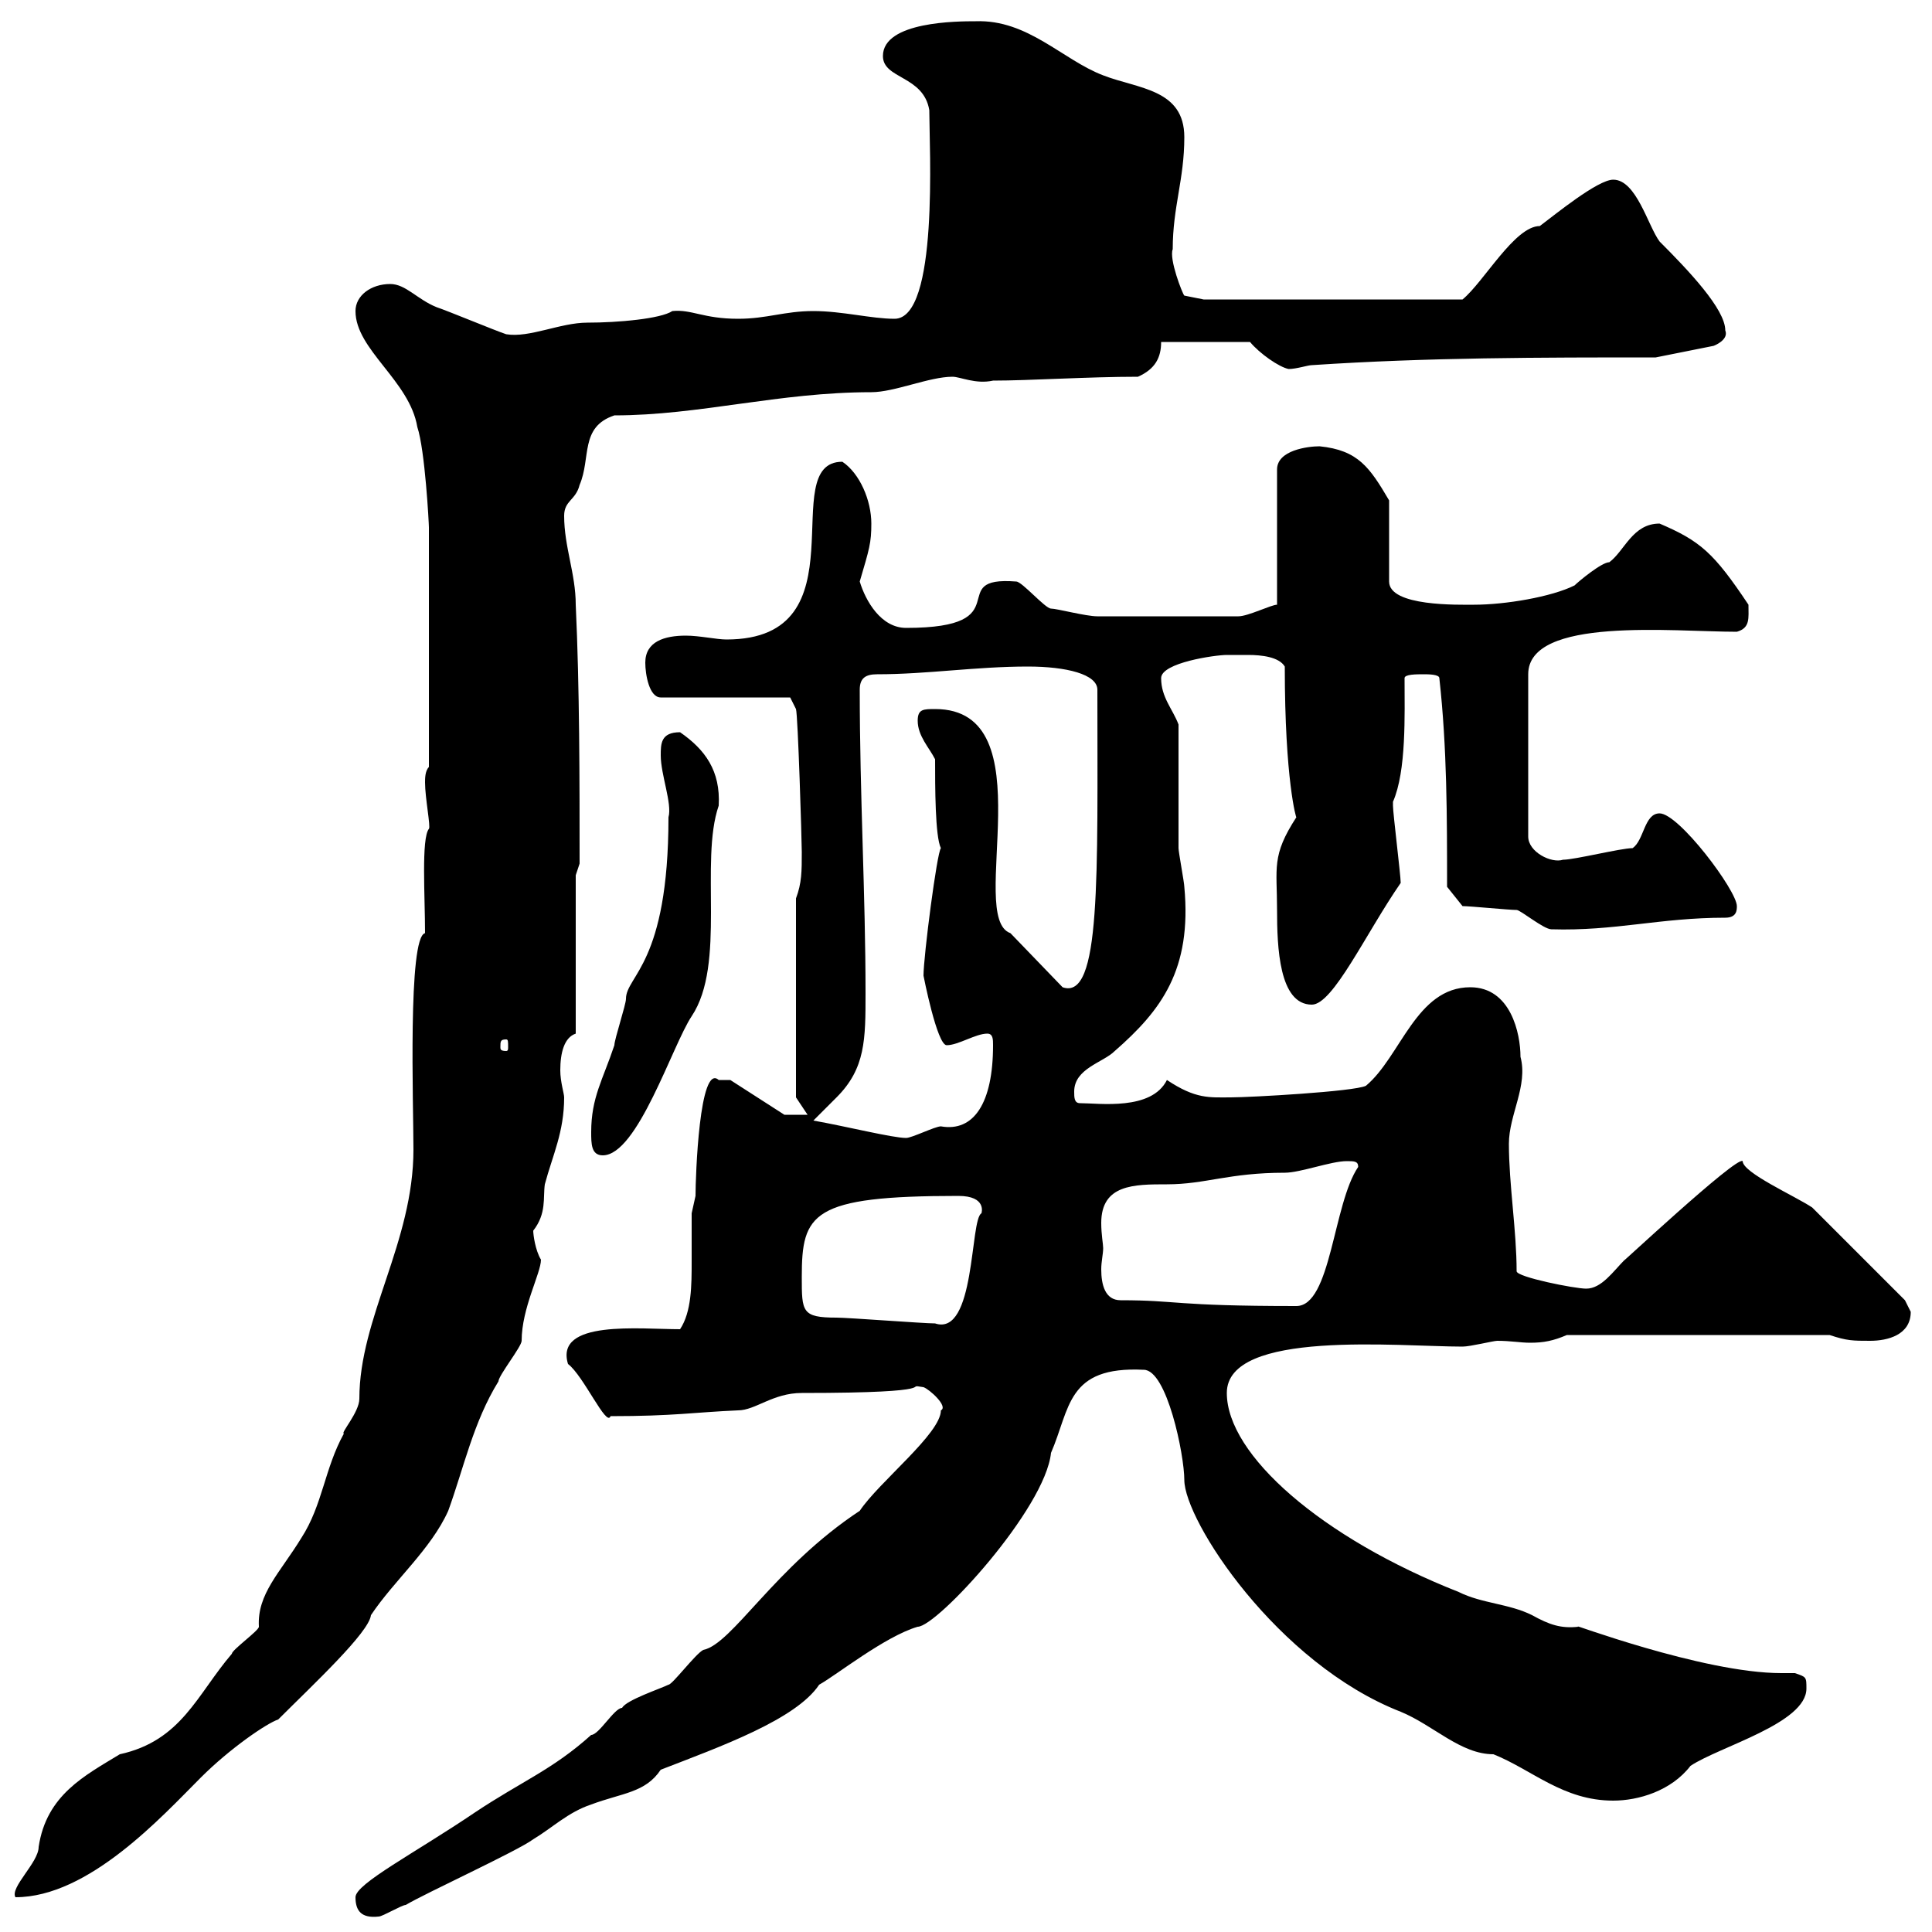 <svg xmlns="http://www.w3.org/2000/svg" xmlns:xlink="http://www.w3.org/1999/xlink" width="300" height="300"><path d="M55.20 294.60C55.20 296.70 56.10 297.90 58.80 297.60C59.40 297.60 62.40 295.80 63 295.80C66 294 80.40 287.40 82.80 285.60C85.80 283.80 88.20 281.40 91.80 280.20C96.60 278.40 100.20 278.40 102.60 274.80C111.90 271.20 123.60 267 127.20 261.60C129.90 260.10 137.40 254.10 142.50 252.60C145.50 252.60 162.30 234.30 163.20 225.60C166.20 218.70 165.60 212.10 177.60 212.70C181.20 212.70 183.90 225.90 183.90 229.80C183.90 236.10 198.30 258.30 217.50 265.80C222.60 267.90 226.80 272.40 231.90 272.40C237.90 274.80 242.70 279.60 250.50 279.60C254.40 279.60 259.50 278.10 262.50 274.20C267 271.20 280.50 267.60 280.50 262.20C280.50 260.40 280.50 260.40 278.70 259.80C277.80 259.80 277.20 259.80 276.60 259.80C264.30 259.80 243 251.70 245.10 252.60C242.40 252.90 240.60 252.30 237.90 250.80C234.30 249 230.10 249 226.50 247.20C205.20 238.80 190.50 225.90 190.50 216.30C190.50 206.40 217.20 209.10 227.10 209.10C228.30 209.10 231.90 208.20 232.50 208.20C234.60 208.20 236.10 208.50 237.60 208.50C239.70 208.50 241.20 208.20 243.30 207.30L284.10 207.30C286.80 208.20 287.70 208.20 290.40 208.20C293.10 208.20 296.70 207.30 296.70 203.70C296.70 203.70 295.80 201.90 295.80 201.90C294 200.10 283.20 189.30 281.40 187.50C278.70 185.70 270.60 182.10 270.60 180.30C269.70 179.40 250.50 197.40 252.30 195.60C250.50 197.40 248.70 200.10 246.30 200.10C244.50 200.10 235.50 198.30 235.50 197.40C235.50 191.10 234.30 183.90 234.30 177.60C234.30 173.10 237.30 168.60 236.10 164.10C236.10 160.50 234.60 153.30 228.30 153.30C219.90 153.30 217.50 164.10 212.10 168.60C210.30 169.50 194.10 170.40 191.10 170.40C187.80 170.40 185.70 170.70 181.20 167.70C178.80 172.50 170.70 171.30 167.70 171.30C166.80 171.30 166.80 170.40 166.80 169.50C166.80 165.90 171.30 165 173.10 163.20C180.30 156.90 185.10 150.60 183.90 137.70C183.90 137.10 183 132.30 183 131.70C183 128.70 183 115.50 183 112.50C182.10 110.10 180.30 108.30 180.30 105.30C180.30 102.90 188.70 101.70 190.50 101.70C191.10 101.70 192.30 101.70 193.80 101.70C195.90 101.70 198.60 102 199.50 103.50C199.50 121.20 201.30 127.20 201.30 126.90C197.40 132.90 198.30 134.70 198.30 141.30C198.30 147 198.60 156 203.70 156C207 156 212.10 144.90 217.50 137.10C217.50 135.90 216.30 126.30 216.30 125.10C216.30 125.10 216.30 125.10 216.30 124.50C218.40 119.70 218.10 111 218.10 105.30C218.10 104.70 219.90 104.70 221.10 104.70C221.70 104.70 223.50 104.70 223.50 105.30C224.70 116.10 224.70 126.90 224.70 137.70L227.10 140.70C228.30 140.70 234.30 141.30 235.50 141.30C236.10 141.30 239.70 144.30 240.90 144.30C250.80 144.60 257.70 142.50 267.90 142.50C269.70 142.50 269.70 141.30 269.70 140.70C269.70 138.30 260.70 126.30 257.70 126.30C255.30 126.30 255.30 130.50 253.50 131.70C251.70 131.70 244.50 133.50 242.70 133.50C240.90 134.10 237.30 132.30 237.30 129.90L237.30 104.70C237.30 95.70 259.80 98.10 269.70 98.10C271.80 97.50 271.50 96 271.50 93.90C266.10 85.80 264 84 257.70 81.30C253.50 81.30 252.30 85.50 249.90 87.30C248.70 87.30 245.10 90.30 244.50 90.90C240.90 92.70 233.70 93.90 228.90 93.90C226.50 93.90 215.70 94.20 215.70 90.30L215.70 77.70C212.70 72.60 210.90 69.90 204.90 69.30C203.10 69.30 198.30 69.90 198.30 72.90L198.30 93.90C197.40 93.90 193.80 95.70 192.30 95.70C183.60 95.70 174.30 95.70 170.40 95.70C168.60 95.70 164.10 94.50 163.20 94.50C162.30 94.50 158.70 90.30 157.80 90.30C146.40 89.40 158.70 97.50 140.70 97.50C136.80 97.50 134.40 93.30 133.50 90.30C135 85.20 135.30 84.30 135.30 81.30C135.30 77.70 133.50 73.50 130.80 71.70C120.30 71.70 134.40 99.30 112.80 99.30C111.30 99.30 108.60 98.70 106.50 98.70C103.20 98.70 100.20 99.60 100.20 102.90C100.20 104.70 100.80 108.30 102.60 108.30L122.70 108.30L123.60 110.10C123.90 111 124.50 130.50 124.50 132.30C124.50 135.30 124.50 137.10 123.60 139.50L123.60 170.40L125.40 173.10L121.80 173.10L113.40 167.70C113.40 167.70 112.80 167.70 111.60 167.70C108.60 165 108 182.70 108 185.70C108 185.70 107.40 188.40 107.40 188.40C107.40 191.10 107.40 193.50 107.40 195.90C107.40 199.50 107.40 203.70 105.60 206.40C99.30 206.40 86.10 204.90 88.20 211.80C90.60 213.60 94.20 221.70 94.80 219.90C104.70 219.90 107.70 219.30 114.60 219C117.30 219 120 216.30 124.50 216.30C147.90 216.30 139.80 214.80 143.40 215.40C144.30 215.70 147.30 218.40 146.10 219C146.10 222.60 136.50 230.10 133.50 234.60C120.30 243.30 113.70 255.30 109.20 256.20C108 256.80 104.40 261.60 103.80 261.60C102.60 262.20 97.20 264 96.60 265.20C95.40 265.20 93 269.40 91.80 269.40C85.80 274.80 81 276.60 73.80 281.40C64.50 287.70 55.20 292.50 55.20 294.60ZM66 144.90C63.30 145.50 64.20 171.60 64.20 178.50C64.20 192.90 55.80 204.60 55.80 217.20C55.80 219.30 52.80 222.60 53.40 222.60C50.40 228 50.10 233.70 46.80 238.80C43.50 244.20 39.90 247.50 40.20 252.60C40.20 253.20 36 256.20 36 256.80C30.60 263.10 28.20 270.30 18.60 272.40C13.20 275.70 7.20 278.70 6 286.80C6 289.20 1.50 293.10 2.40 294.60C13.80 294.60 25.20 282 31.20 276C35.70 271.50 41.40 267.60 43.20 267C48.60 261.60 57.30 253.50 57.60 250.80C61.20 245.40 66.90 240.60 69.60 234.60C72 228 73.50 220.80 77.40 214.50C77.40 213.60 81 209.10 81 208.20C81 203.10 84 197.70 84 195.60C83.10 194.10 82.80 191.70 82.80 191.10C84.90 188.40 84.30 186 84.60 183.90C85.80 179.40 87.60 175.80 87.60 170.40C87.60 169.80 87 168 87 166.20C87 163.50 87.60 161.10 89.40 160.50L89.40 135.90L90 134.10C90 121.20 90 106.80 89.40 93.90C89.40 89.10 87.60 84.90 87.60 80.10C87.60 77.70 89.40 77.70 90 75.30C91.80 71.10 90 66.30 95.40 64.50C108.60 64.50 120.90 60.90 135.30 60.90C138.90 60.90 144.30 58.50 147.90 58.50C149.10 58.50 151.50 59.70 154.20 59.10C159.90 59.10 168.90 58.50 176.70 58.50C179.40 57.30 180.30 55.50 180.30 53.10L194.10 53.10C195.60 54.90 198.60 57 200.10 57.30C201.30 57.30 203.10 56.70 203.70 56.70C221.70 55.50 239.10 55.50 257.10 55.50L266.10 53.70C266.10 53.70 268.50 52.80 267.90 51.30C267.90 48 262.20 42 257.70 37.50C255.90 35.10 254.10 27.90 250.50 27.90C248.10 27.90 241.50 33.30 239.10 35.10C235.20 35.10 230.40 43.80 227.10 46.50L186.90 46.50L183.90 45.90C183.60 45.60 181.50 40.20 182.10 38.70C182.10 32.10 183.90 27.90 183.90 21.30C183.90 13.80 176.70 13.80 171.30 11.70C165 9.30 159.60 3 151.50 3.30C148.80 3.30 137.10 3.30 137.10 8.70C137.10 12.30 143.40 11.70 144.30 17.10C144.30 22.80 145.80 49.50 138.90 49.50C135.30 49.50 130.80 48.30 126.30 48.30C121.80 48.30 119.10 49.50 114.60 49.50C109.20 49.50 107.40 48 104.40 48.30C102.60 49.50 96 50.10 91.20 50.10C87 50.10 82.20 52.50 78.60 51.90C76.80 51.30 69.60 48.30 67.80 47.70C64.80 46.50 63 44.10 60.60 44.10C57.60 44.10 55.20 45.90 55.20 48.30C55.20 54.30 63.60 59.10 64.80 66.30C66 69.90 66.60 81.30 66.60 81.90C66.60 90.30 66.60 106.50 66.60 119.10C66 119.70 66 120.90 66 121.50C66 123.90 66.90 128.40 66.60 128.70C65.40 130.20 66 139.20 66 144.90ZM124.50 198.30C124.50 188.40 126 185.70 148.80 185.70C153.30 185.70 152.40 188.40 152.40 188.40C150.60 189.30 151.50 207.60 145.20 205.50C143.40 205.50 131.70 204.60 129.90 204.60C124.50 204.60 124.50 203.70 124.50 198.30ZM174 201.90C171.60 201.90 171 199.50 171 197.10C171 195.90 171.30 194.70 171.30 193.80C171.30 193.20 171 191.70 171 189.90C171 183.90 176.10 183.90 181.20 183.90C187.20 183.90 190.80 182.10 199.50 182.10C201.90 182.10 206.70 180.30 209.10 180.30C210.30 180.30 210.90 180.30 210.90 181.20C207 186.90 206.70 202.80 201.30 202.80C182.10 202.80 183 201.90 174 201.90ZM91.80 175.80C91.80 177.60 91.80 179.40 93.60 179.40C99 179.40 104.40 162.30 107.40 157.80C112.80 149.70 108.60 133.80 111.60 125.10C111.90 119.70 109.50 116.40 105.60 113.70C102.60 113.70 102.60 115.50 102.60 117.30C102.60 120.30 104.40 124.80 103.80 126.90C103.80 149.70 97.20 151.50 97.20 155.10C97.20 156 95.40 161.40 95.40 162.30C93.60 167.70 91.80 170.40 91.80 175.80ZM126.30 174C127.20 173.10 129 171.30 129.90 170.40C134.40 165.90 134.40 161.40 134.40 154.20C134.40 138.90 133.50 123.60 133.50 107.10C133.50 105.30 134.40 104.70 136.20 104.70C144 104.70 151.50 103.50 159.60 103.50C165.60 103.50 170.40 104.70 170.40 107.10C170.40 136.20 171 155.40 165 153.30L156.90 144.90C150 142.50 162.60 110.10 145.20 110.10C143.40 110.10 142.50 110.10 142.50 111.90C142.50 114.30 144.30 116.10 145.20 117.90C145.20 122.10 145.20 129.90 146.10 131.70C145.50 132.30 143.40 148.50 143.40 151.50C143.40 151.50 145.50 162.30 147 162.30C148.80 162.30 151.50 160.50 153.30 160.50C154.20 160.50 154.20 161.40 154.20 162.30C154.20 171.30 151.20 175.80 146.10 174.90C145.20 174.90 141.60 176.70 140.70 176.70C138.60 176.70 131.40 174.90 126.30 174ZM78.60 161.40C78.90 161.40 78.90 161.70 78.90 162.60C78.90 162.90 78.90 163.20 78.60 163.20C77.70 163.20 77.70 162.90 77.70 162.60C77.70 161.70 77.70 161.40 78.60 161.40Z"/></svg>